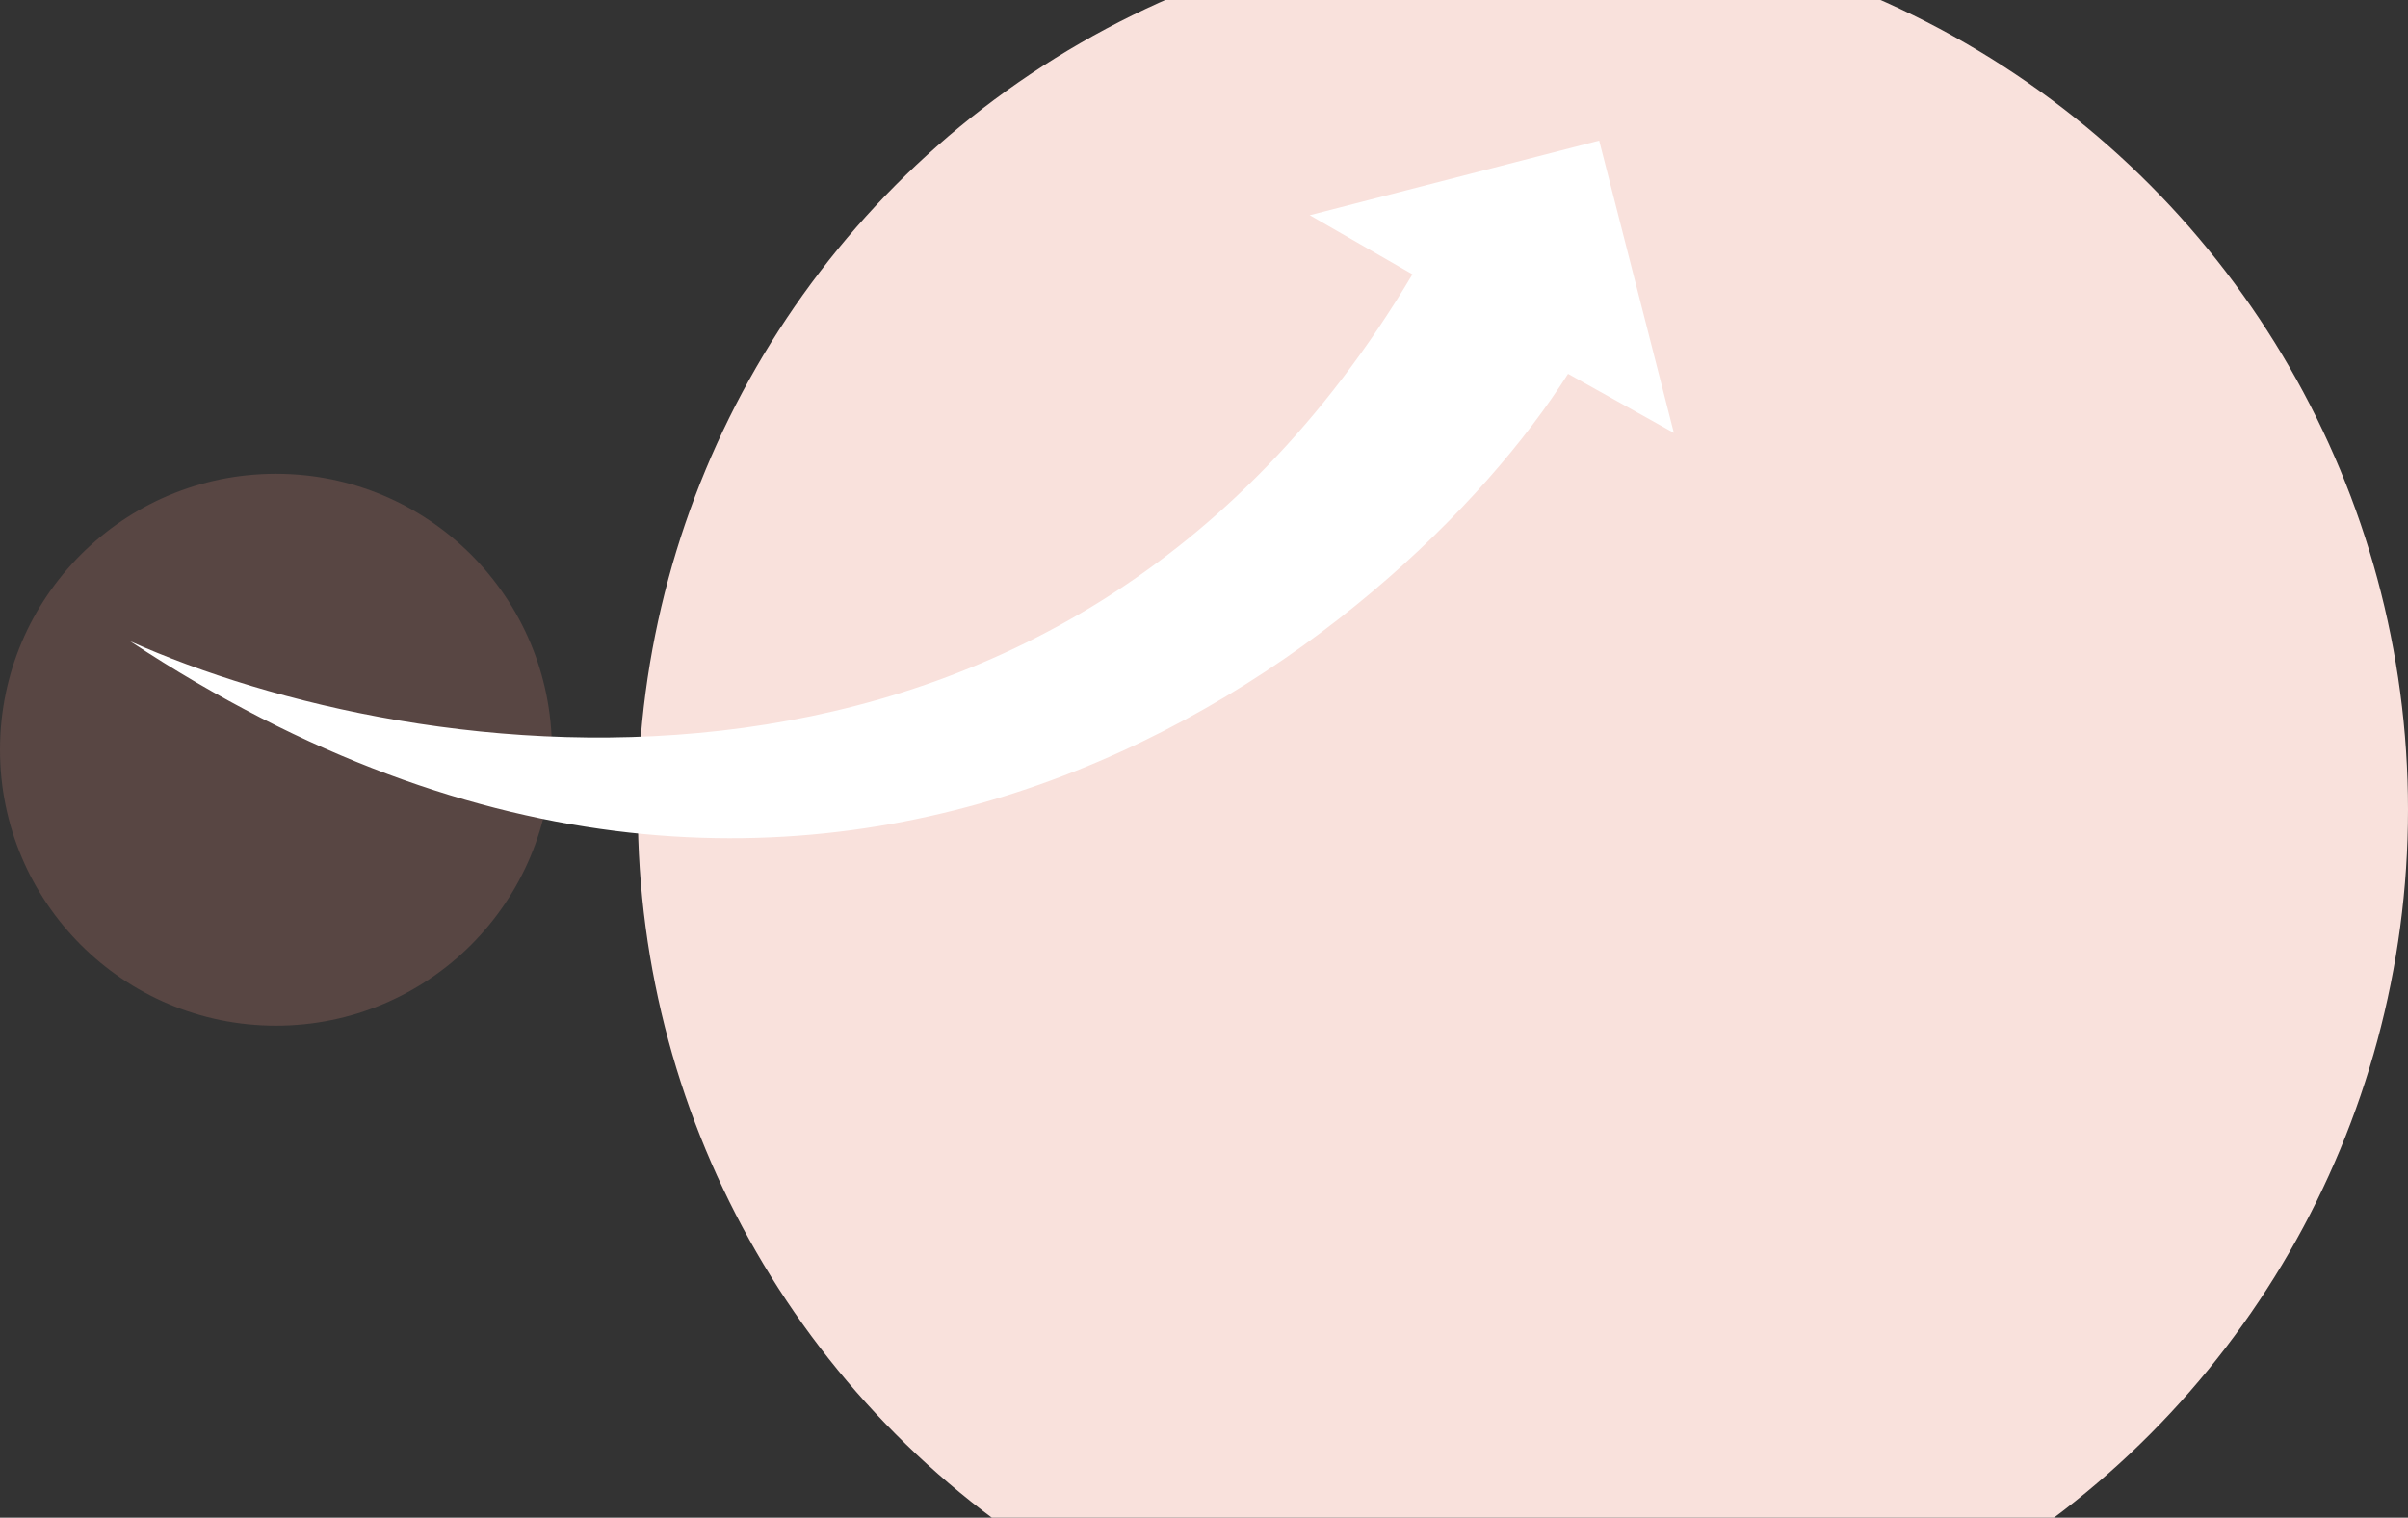 <svg width="100%" height="100%" viewBox="0 0 925 583" fill="none" xmlns="http://www.w3.org/2000/svg">
    <rect x="0" y="0" width="925" height="583" fill="#333333" stroke="none"/>
    <circle cx="106" cy="288" r="106" fill="#EF9584" fill-opacity="0.2"/>
    <circle cx="585" cy="311" r="340" fill="#F9E1DC"/>
    <path d="M542.573 105.369C406.756 333.781 157.601 294.517 50 246.334C321.029 425.02 538.448 244.308 602.351 143.597L643 166.295L614.306 54L503.119 82.671L542.573 105.369Z" fill="white"/>
</svg>

